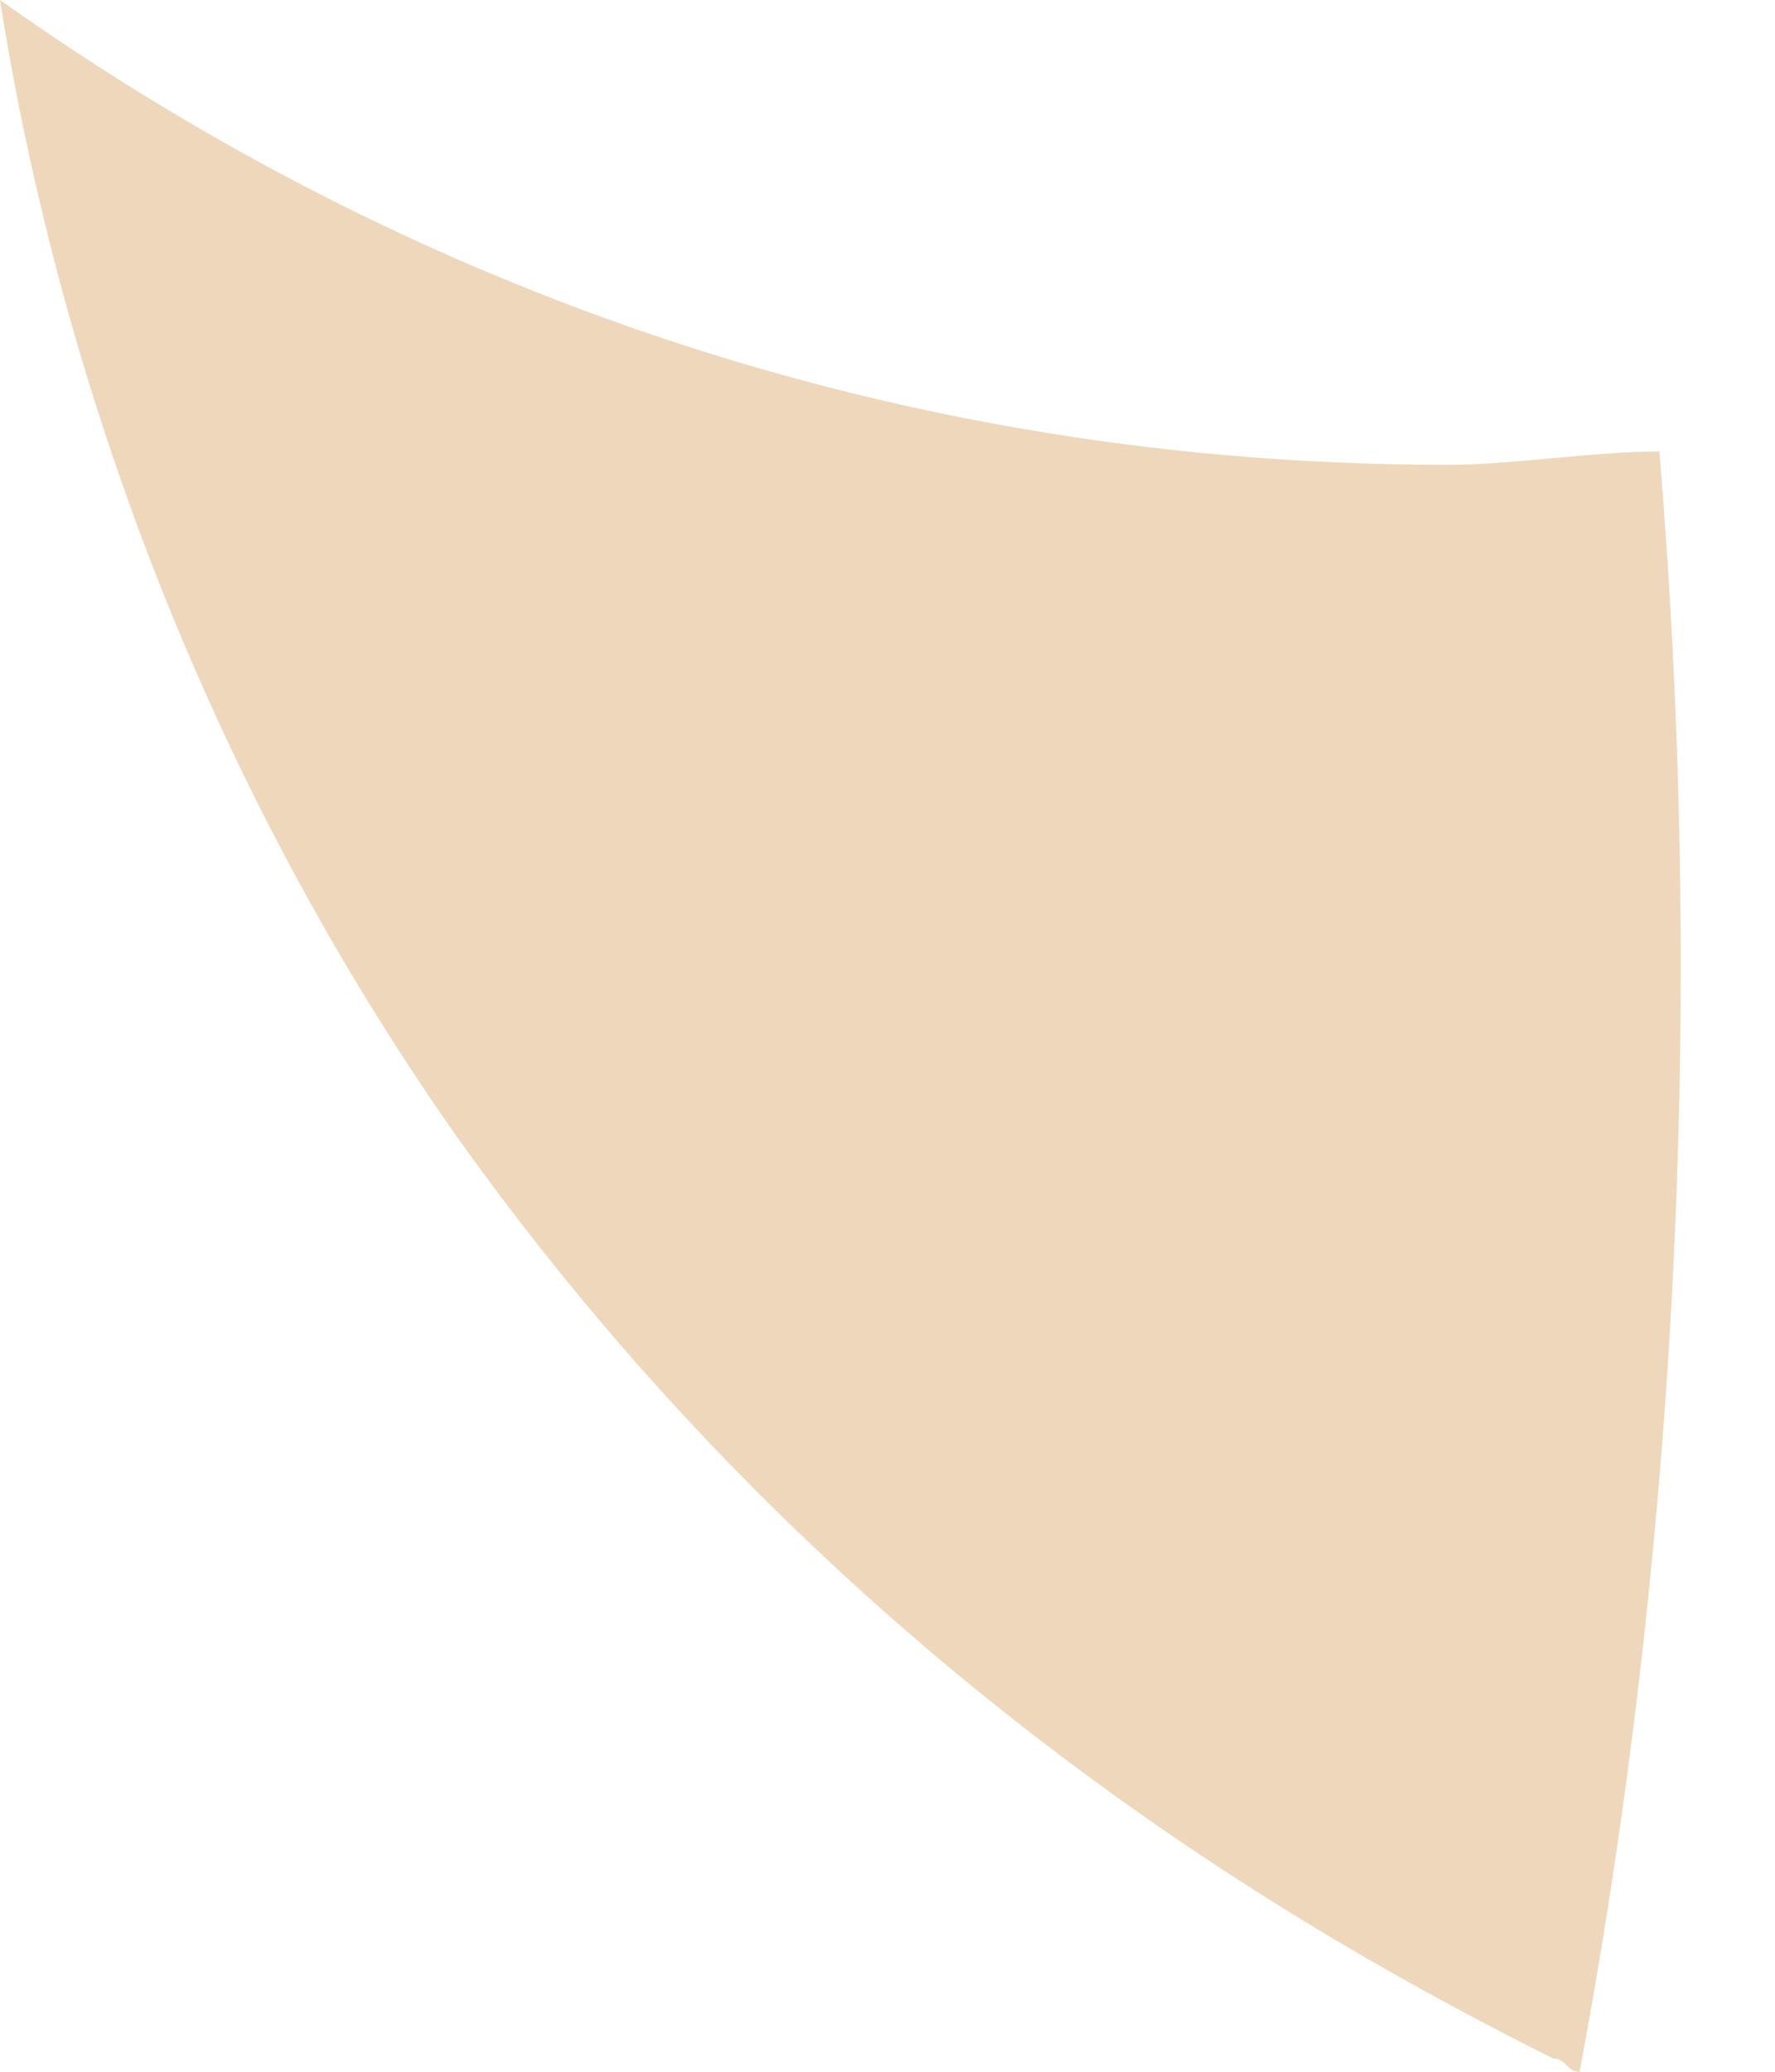 <svg width="12" height="14" viewBox="0 0 12 14" fill="none" xmlns="http://www.w3.org/2000/svg">
<path d="M-1.16575e-05 0C0.269 1.705 0.987 4.667 3.051 7.628C5.654 11.308 8.885 13.102 10.5 13.91C10.59 13.91 10.59 14 10.679 14C11.218 11.128 11.577 7.359 11.218 3.051C10.769 3.051 10.231 3.141 9.782 3.141C6.103 3.141 2.782 1.974 -1.16575e-05 0Z" fill="#EED7BA"/>
</svg>
